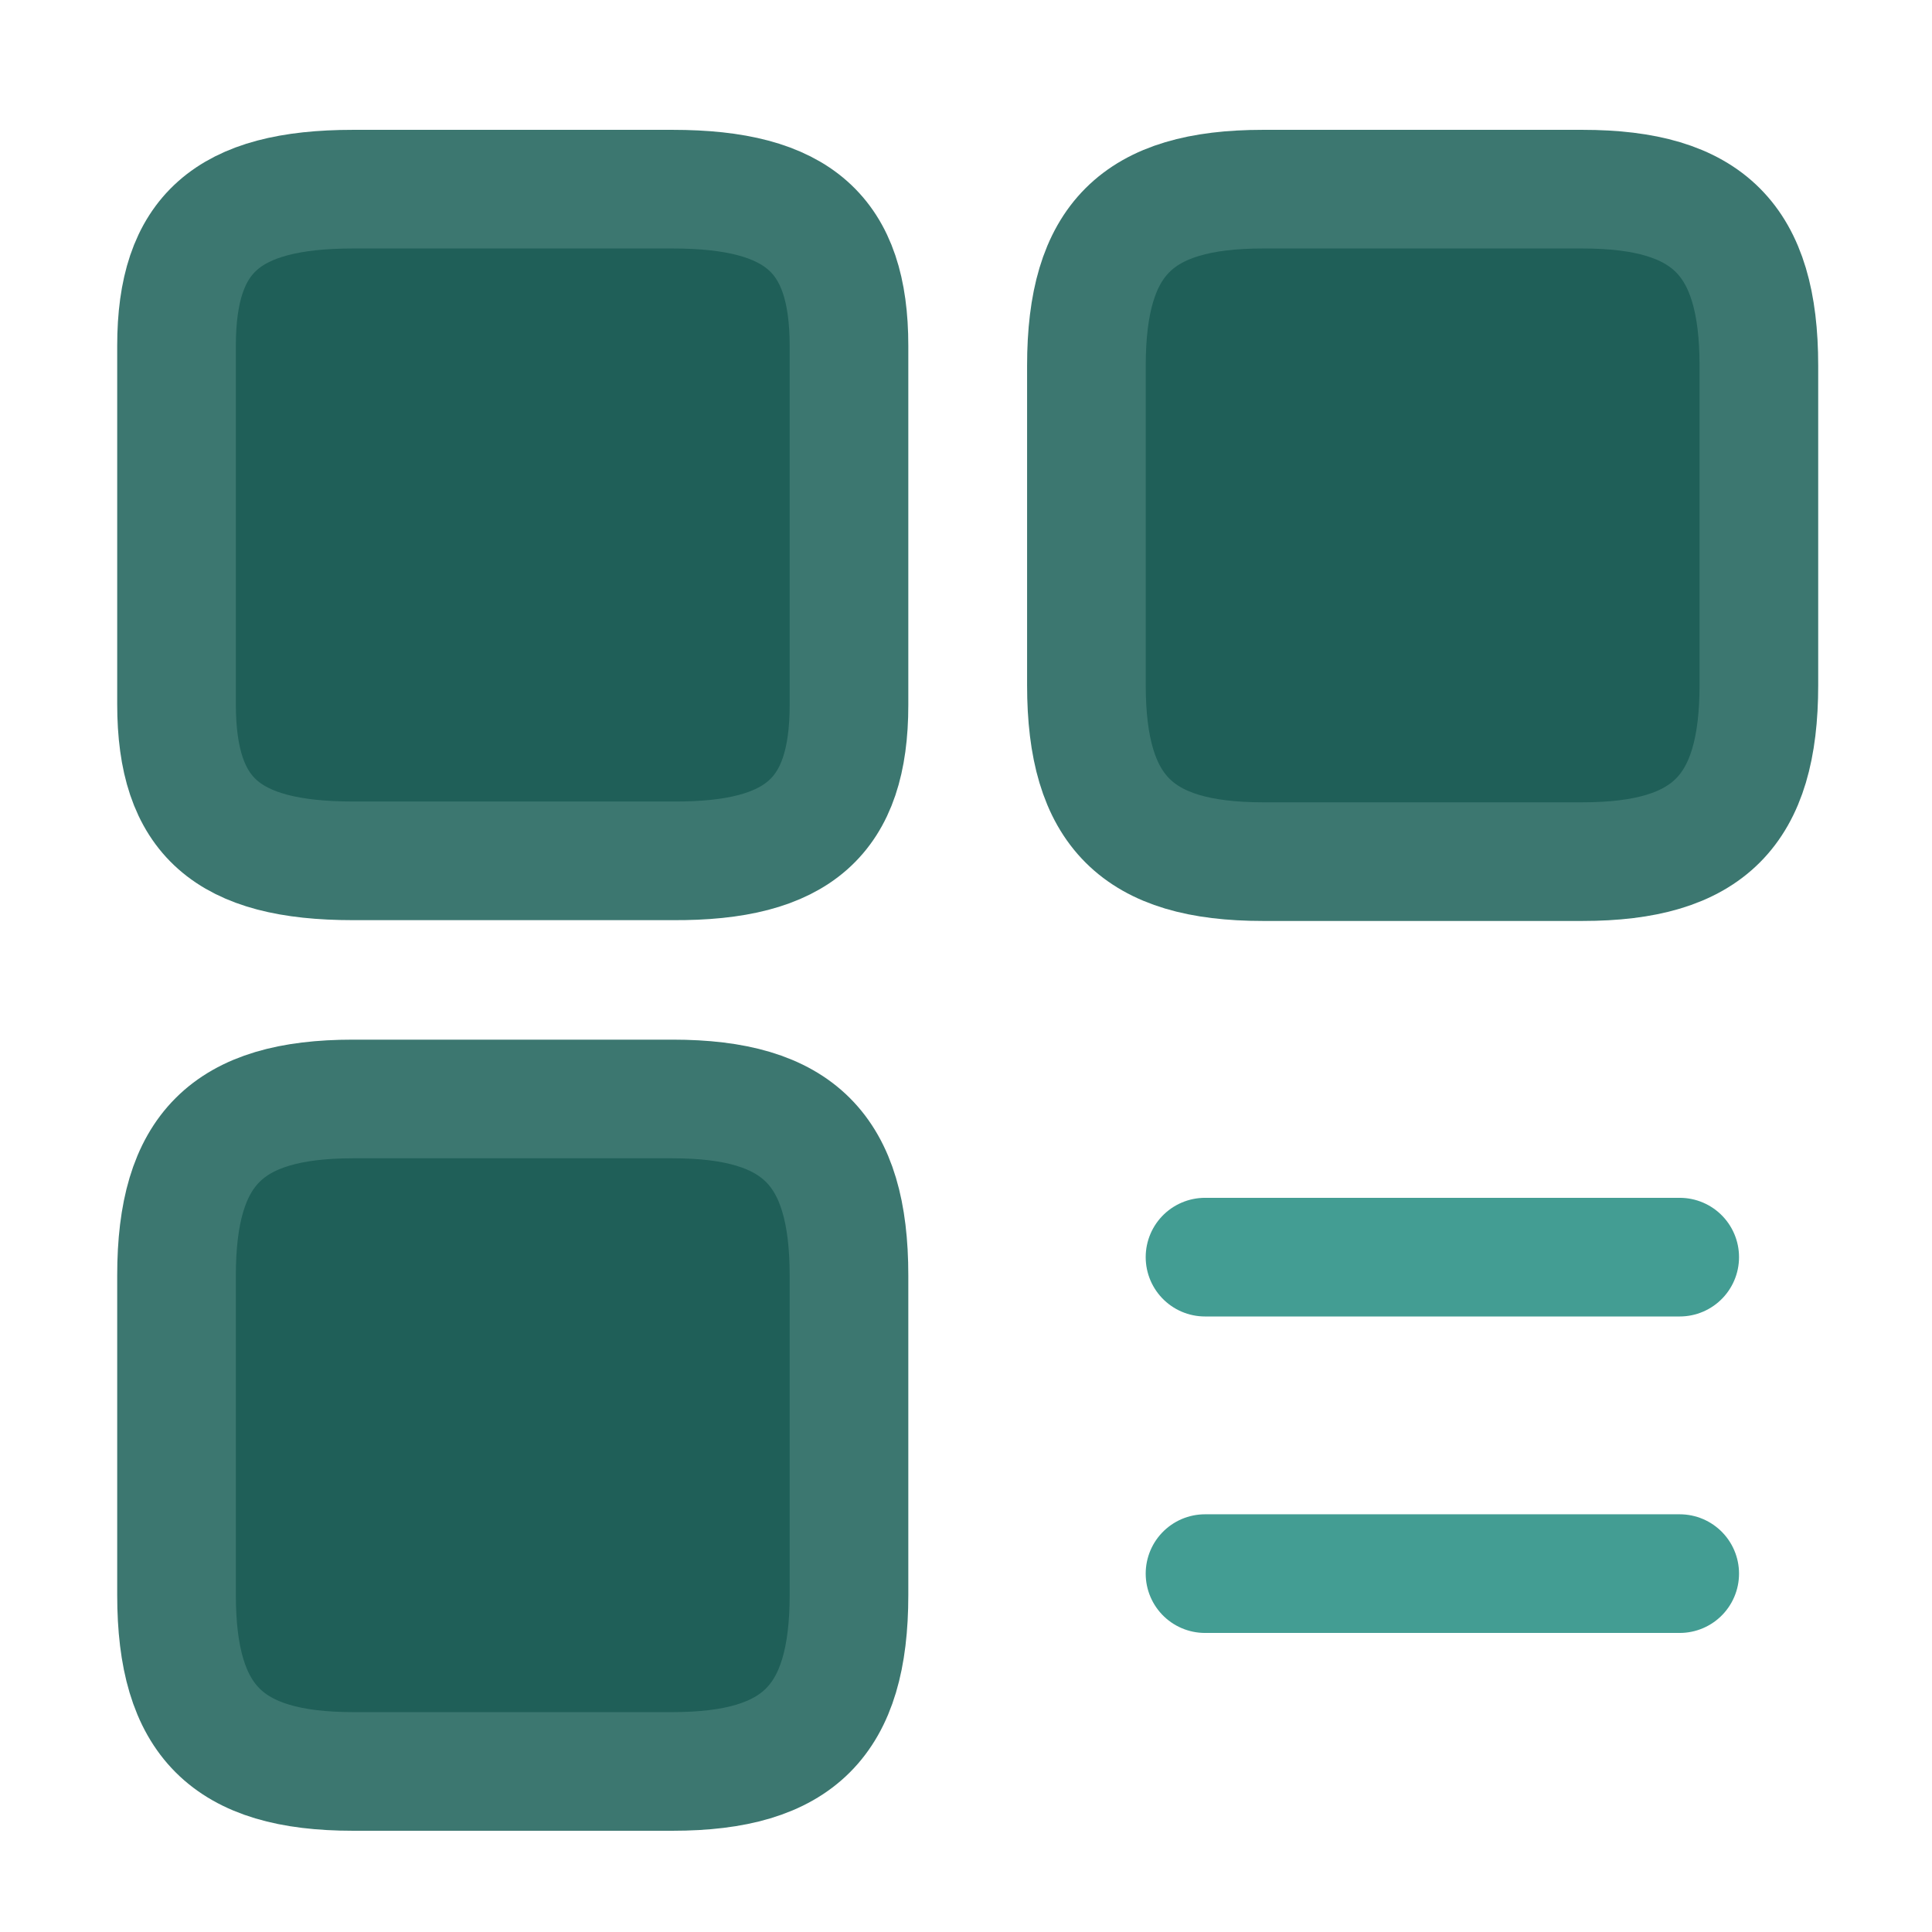 <svg width="46" height="46" viewBox="0 0 46 46" fill="none" xmlns="http://www.w3.org/2000/svg">
<g id="element-equal">
<path id="Vector" d="M41.878 16.314V8.704C41.878 5.709 40.672 4.504 37.678 4.504H30.068C27.073 4.504 25.867 5.709 25.867 8.704V16.314C25.867 19.309 27.073 20.515 30.068 20.515H37.678C40.672 20.515 41.878 19.309 41.878 16.314Z" fill="#1F5F58" stroke="#3C7770" stroke-width="2.825" stroke-linecap="round" stroke-linejoin="round"/>
<path id="Vector_2" d="M20.214 16.785V8.233C20.214 5.578 19.008 4.504 16.014 4.504H8.404C5.409 4.504 4.203 5.578 4.203 8.233V16.766C4.203 19.441 5.409 20.496 8.404 20.496H16.014C19.008 20.515 20.214 19.441 20.214 16.785Z" fill="#1F5F58" stroke="#3C7770" stroke-width="2.825" stroke-linecap="round" stroke-linejoin="round"/>
<path id="Vector_3" d="M20.214 37.976V30.366C20.214 27.372 19.008 26.166 16.014 26.166H8.404C5.409 26.166 4.203 27.372 4.203 30.366V37.976C4.203 40.971 5.409 42.177 8.404 42.177H16.014C19.008 42.177 20.214 40.971 20.214 37.976Z" fill="#1F5F58" stroke="#3C7770" stroke-width="2.825" stroke-linecap="round" stroke-linejoin="round"/>
<path id="Vector_4" d="M28.691 29.932H39.993" stroke="#439D93" stroke-width="2.825" stroke-linecap="round"/>
<path id="Vector_5" d="M28.691 37.467H39.993" stroke="#439D93" stroke-width="2.825" stroke-linecap="round"/>
</g>
</svg>
